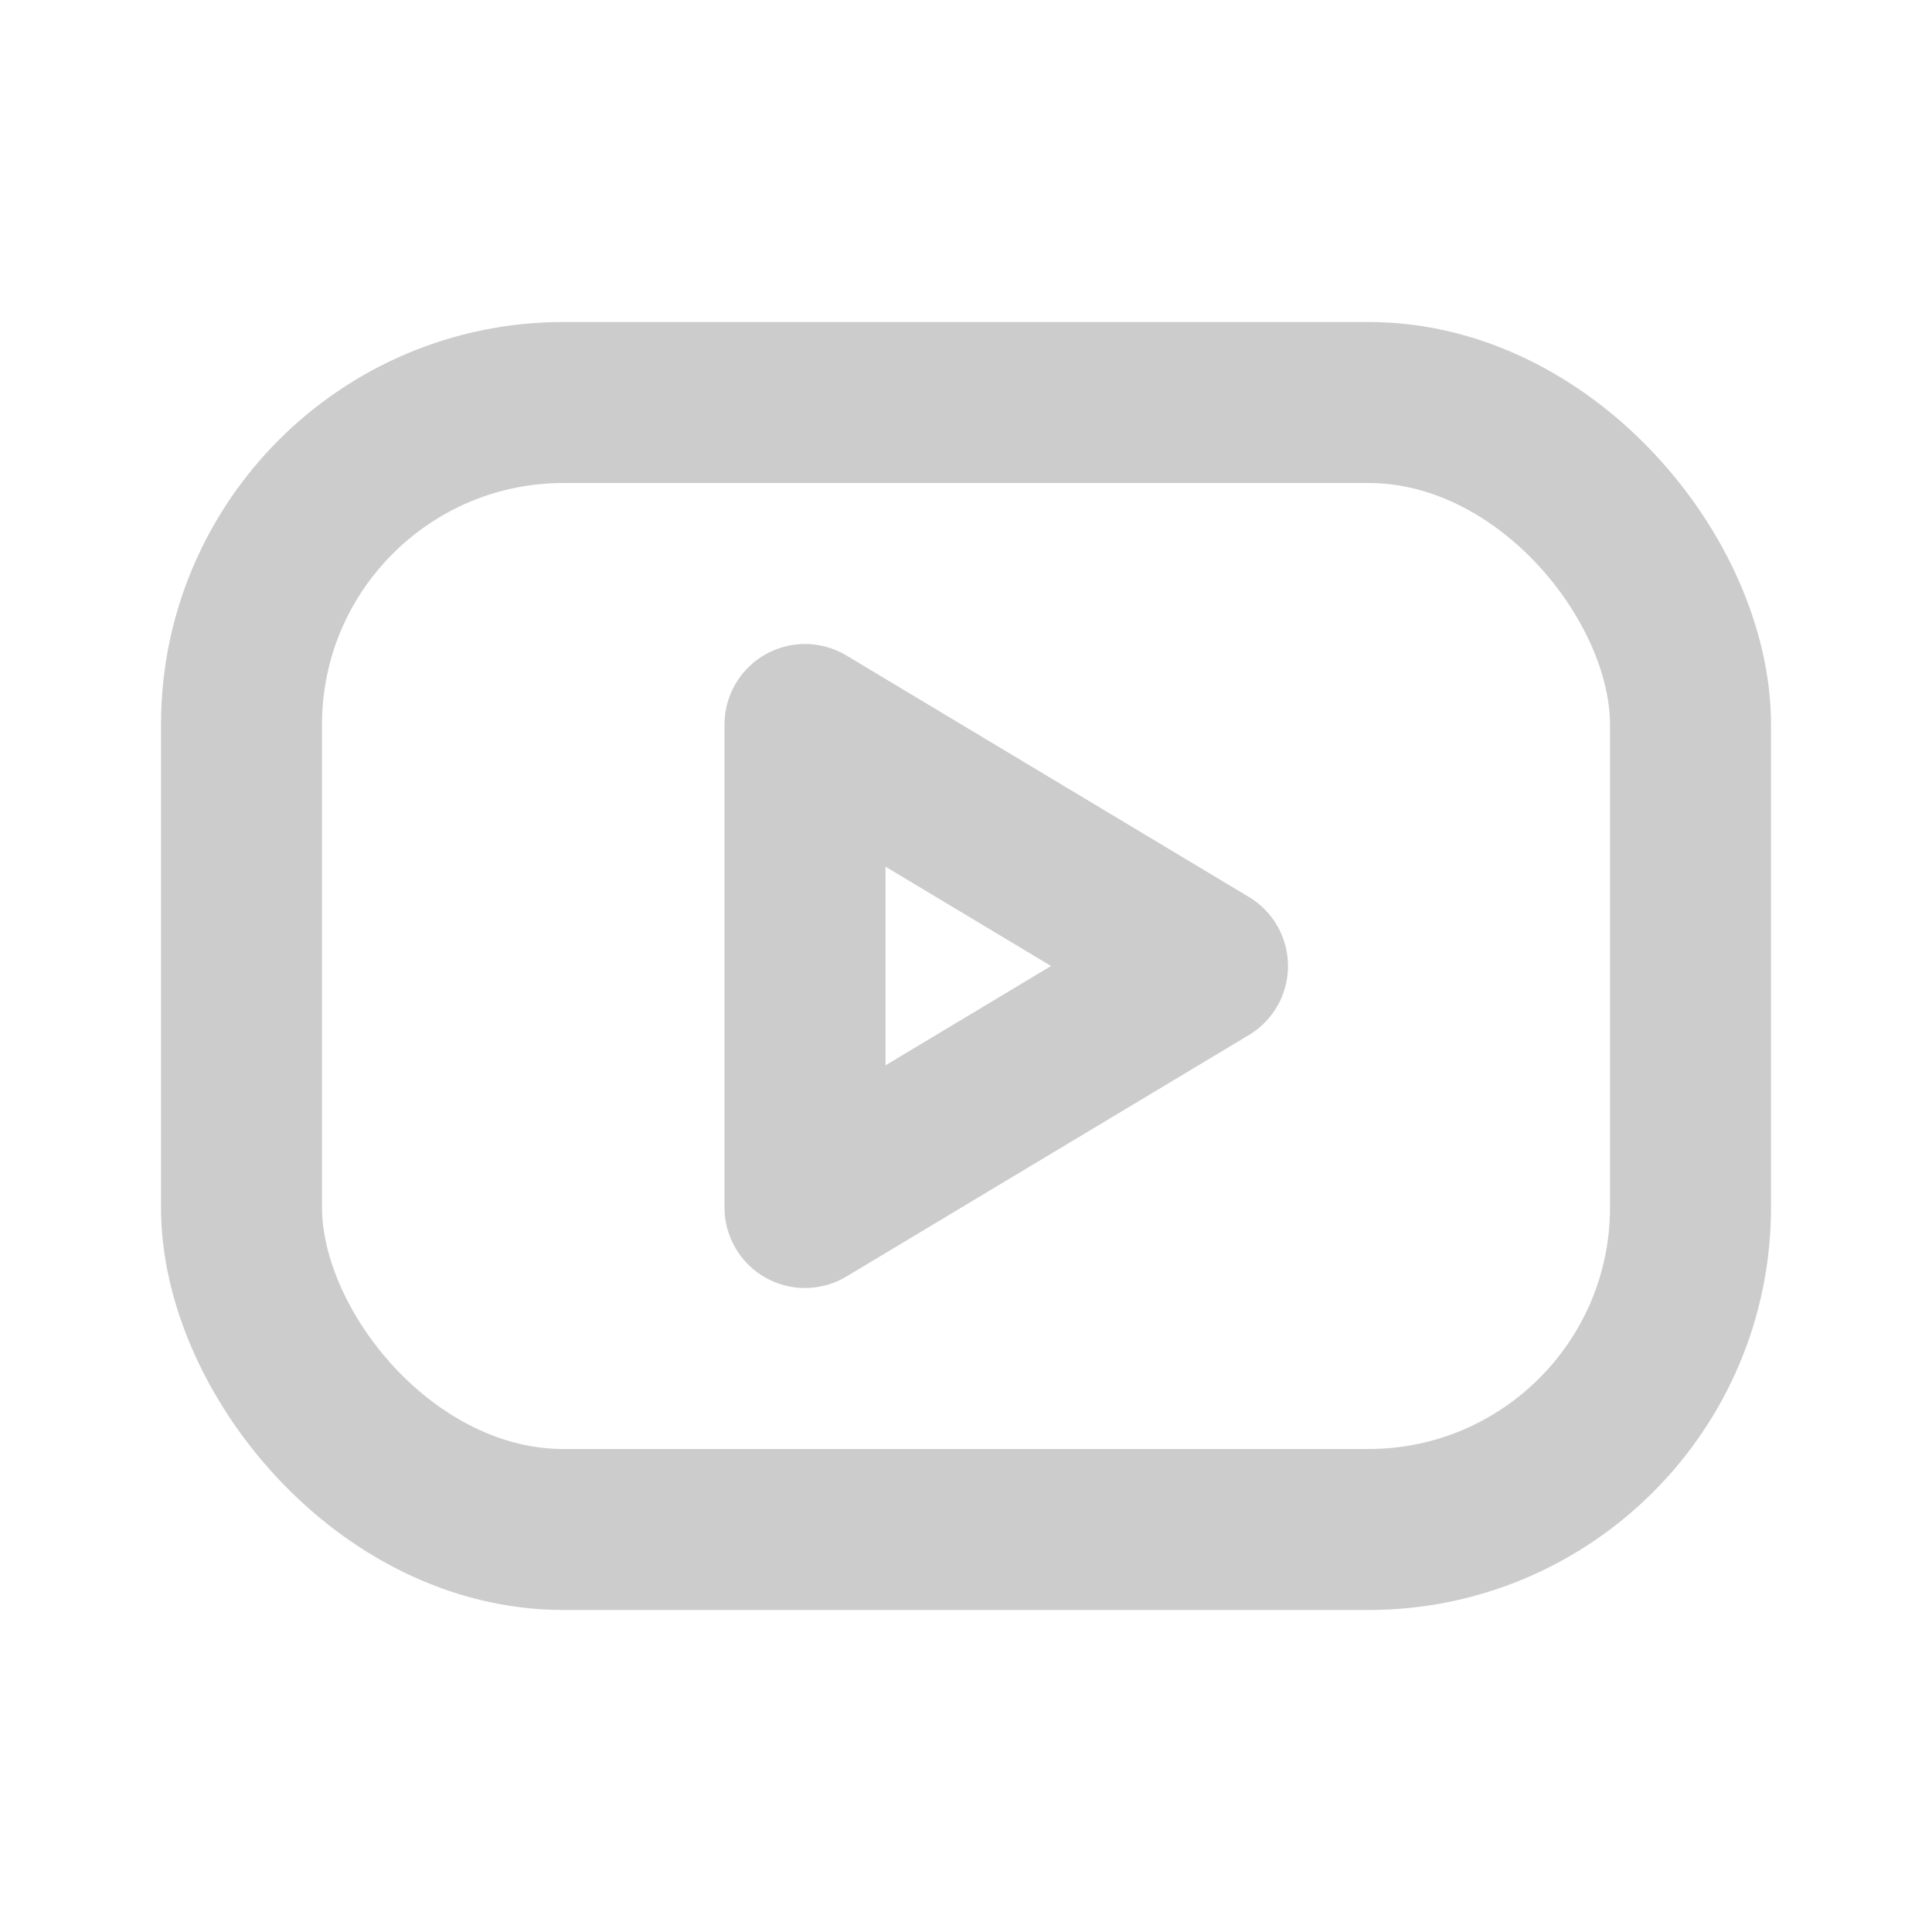 <svg id="brand-youtube" xmlns="http://www.w3.org/2000/svg" width="24" height="24" viewBox="0 0 24 24">
  <path id="Path_6610" data-name="Path 6610" d="M0,0H24V24H0Z" fill="none"/>
  <rect id="Rectangle_3089" data-name="Rectangle 3089" width="18" height="14" rx="4" transform="translate(3 5)" fill="none" stroke="#ccc" stroke-linecap="round" stroke-linejoin="round" stroke-width="2"/>
  <path id="Path_6611" data-name="Path 6611" d="M10,9l5,3-5,3Z" fill="none" stroke="#ccc" stroke-linecap="round" stroke-linejoin="round" stroke-width="2"/>
</svg>
